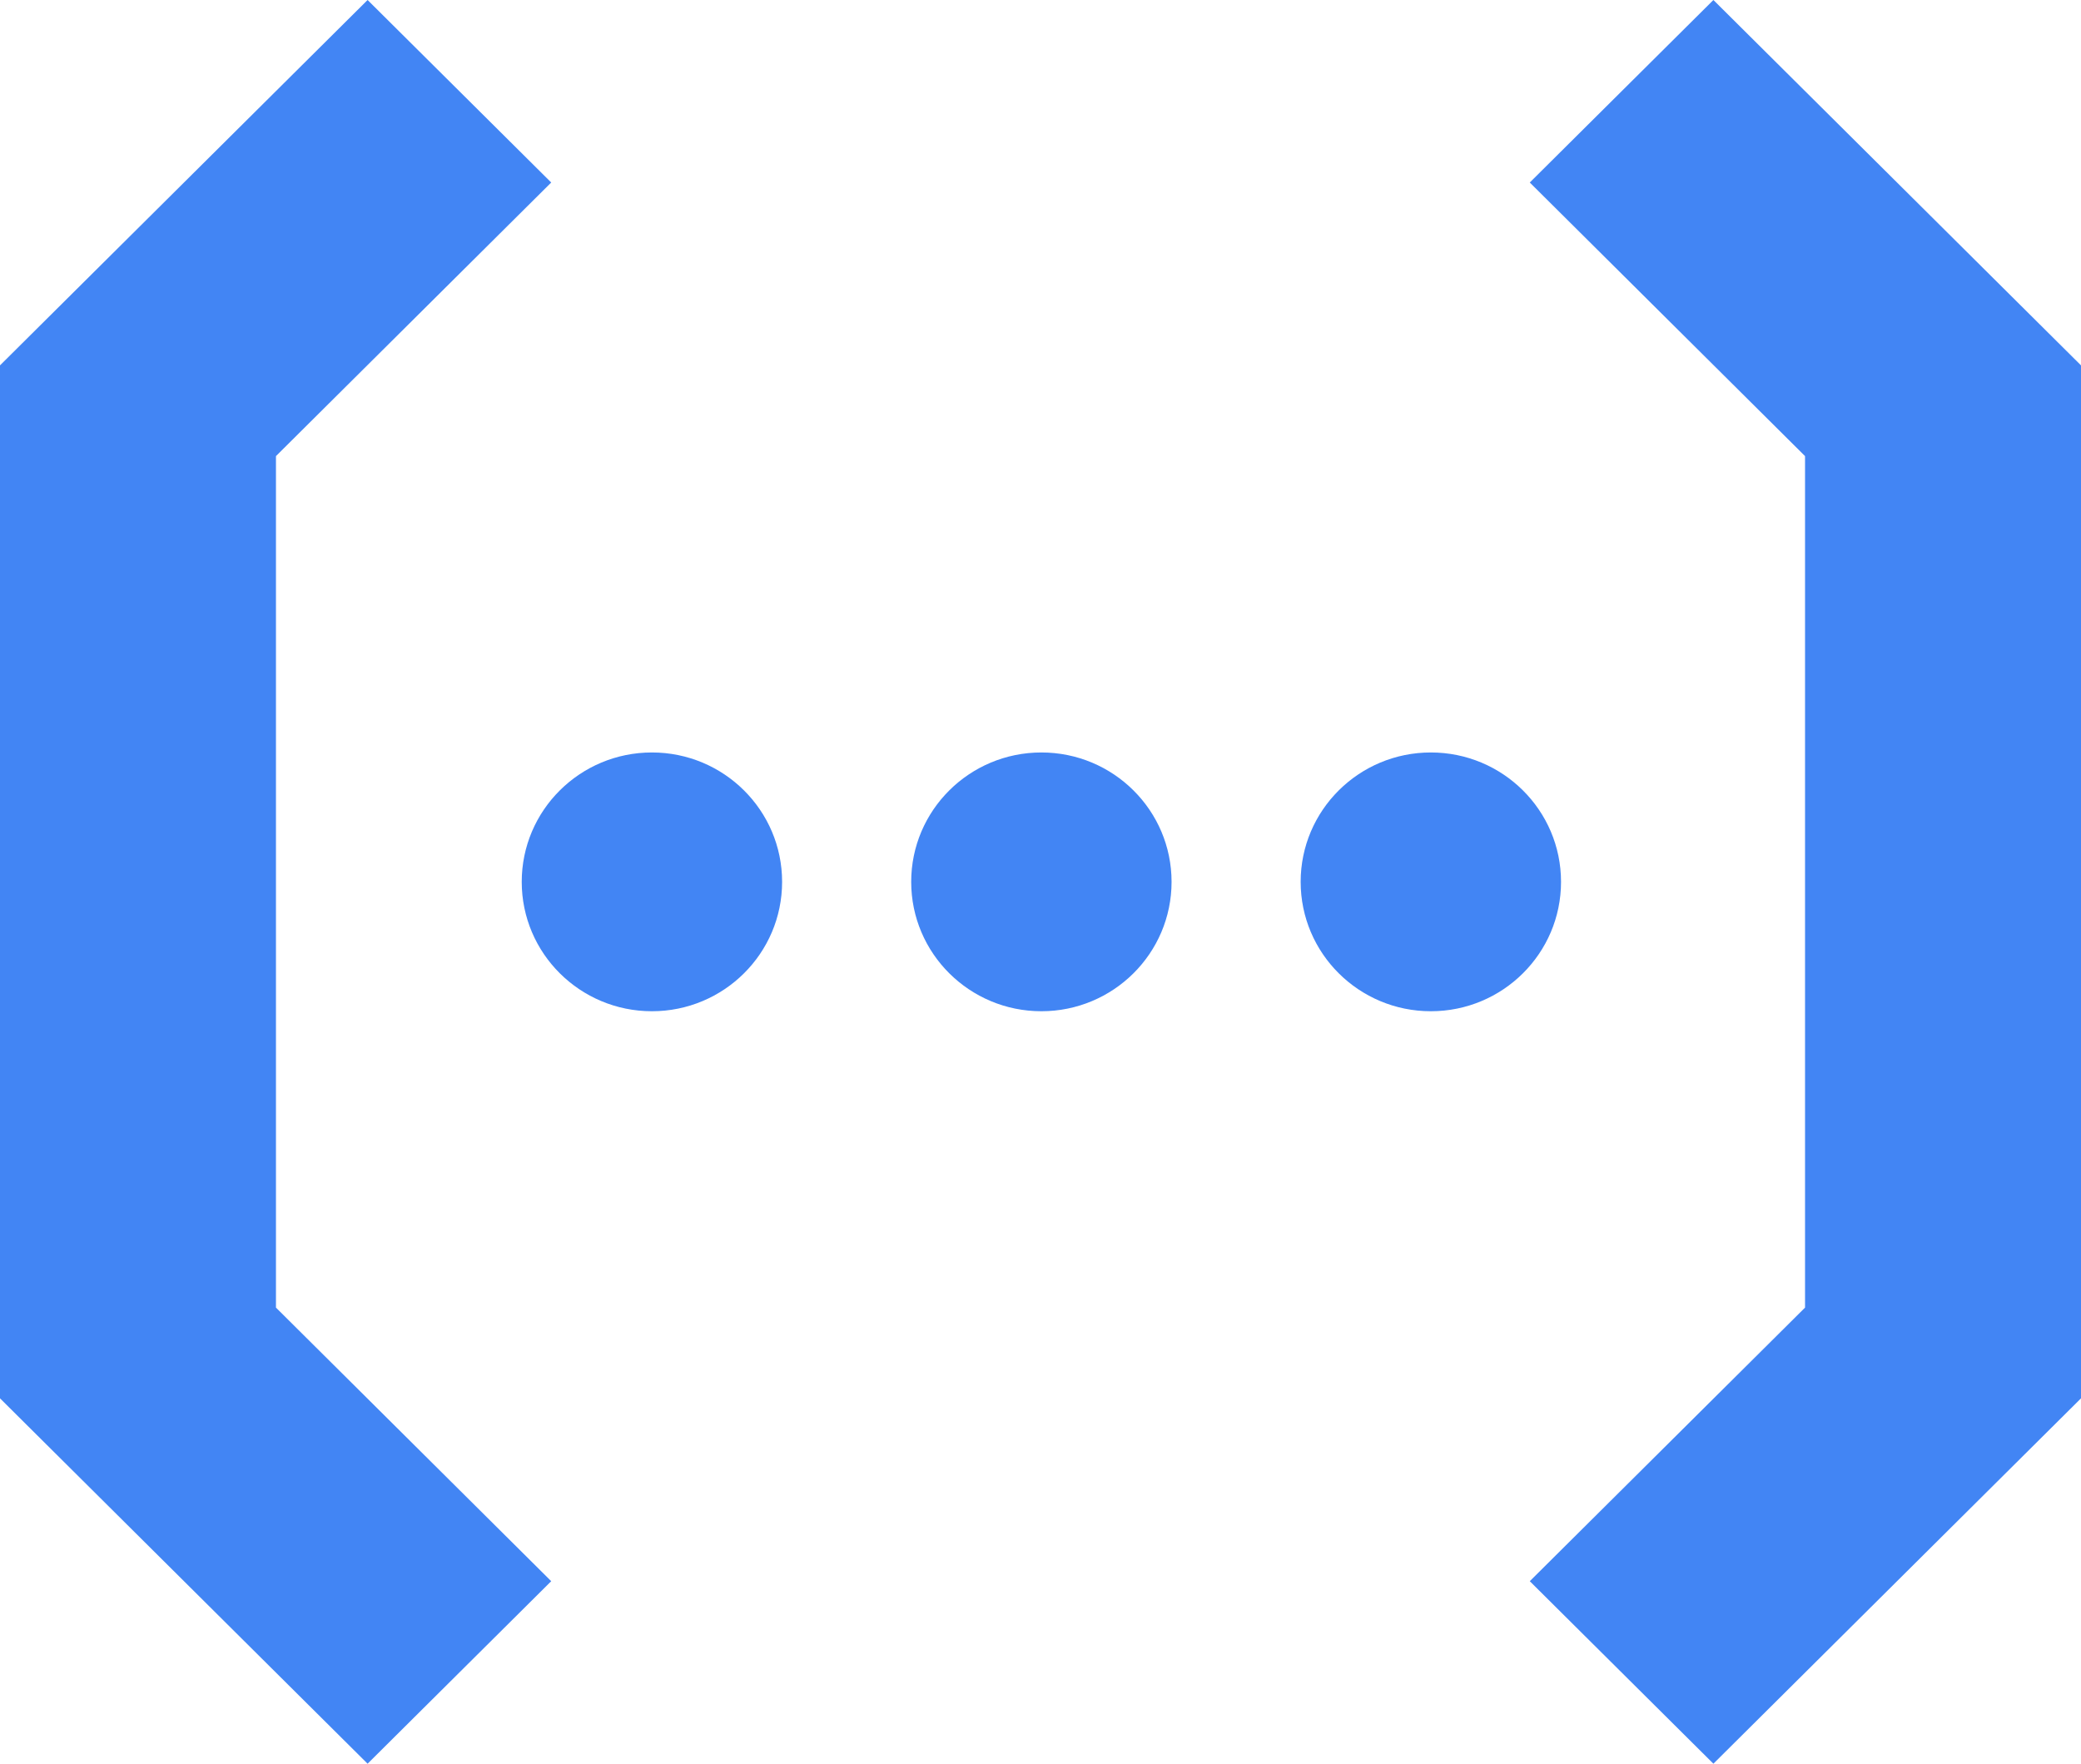 <?xml version="1.0" encoding="UTF-8"?>
<svg width="59px" height="50px" viewBox="0 0 59 50" version="1.1" xmlns="http://www.w3.org/2000/svg" xmlns:xlink="http://www.w3.org/1999/xlink">
    <title>google-cloud-functions-seeklogo.com</title>
    <g id="design" stroke="none" stroke-width="1" fill="none" fill-rule="evenodd">
        <g id="case-study-detail" transform="translate(-1029, -3932)" fill="#4285F4" fill-rule="nonzero">
            <g id="Group-10" transform="translate(113, 3912)">
                <g id="google-cloud-functions-seeklogo.com" transform="translate(916, 20)">
                    <g id="Clipped">
                        <polygon id="Path" points="10.422 50 15.628 44.826 7.824 37.07 7.824 12.93 15.628 5.174 10.422 0 0 10.358 0 39.642"></polygon>
                    </g>
                    <g id="Clipped" transform="translate(14.792, 21.332)">
                        <ellipse id="Oval" cx="3.691" cy="3.668" rx="3.691" ry="3.668"></ellipse>
                    </g>
                    <g id="Clipped" transform="translate(25.834, 21.332)">
                        <ellipse id="Oval" cx="3.691" cy="3.668" rx="3.691" ry="3.668"></ellipse>
                    </g>
                    <g id="Clipped" transform="translate(36.876, 21.332)">
                        <ellipse id="Oval" cx="3.691" cy="3.668" rx="3.691" ry="3.668"></ellipse>
                    </g>
                    <g id="Clipped" transform="translate(43.372, 0)">
                        <polygon id="Path" points="5.206 0 0 5.174 7.804 12.93 7.804 37.07 0 44.826 5.206 50 15.628 39.642 15.628 10.358"></polygon>
                    </g>
                </g>
            </g>
        </g>
    </g>
</svg>